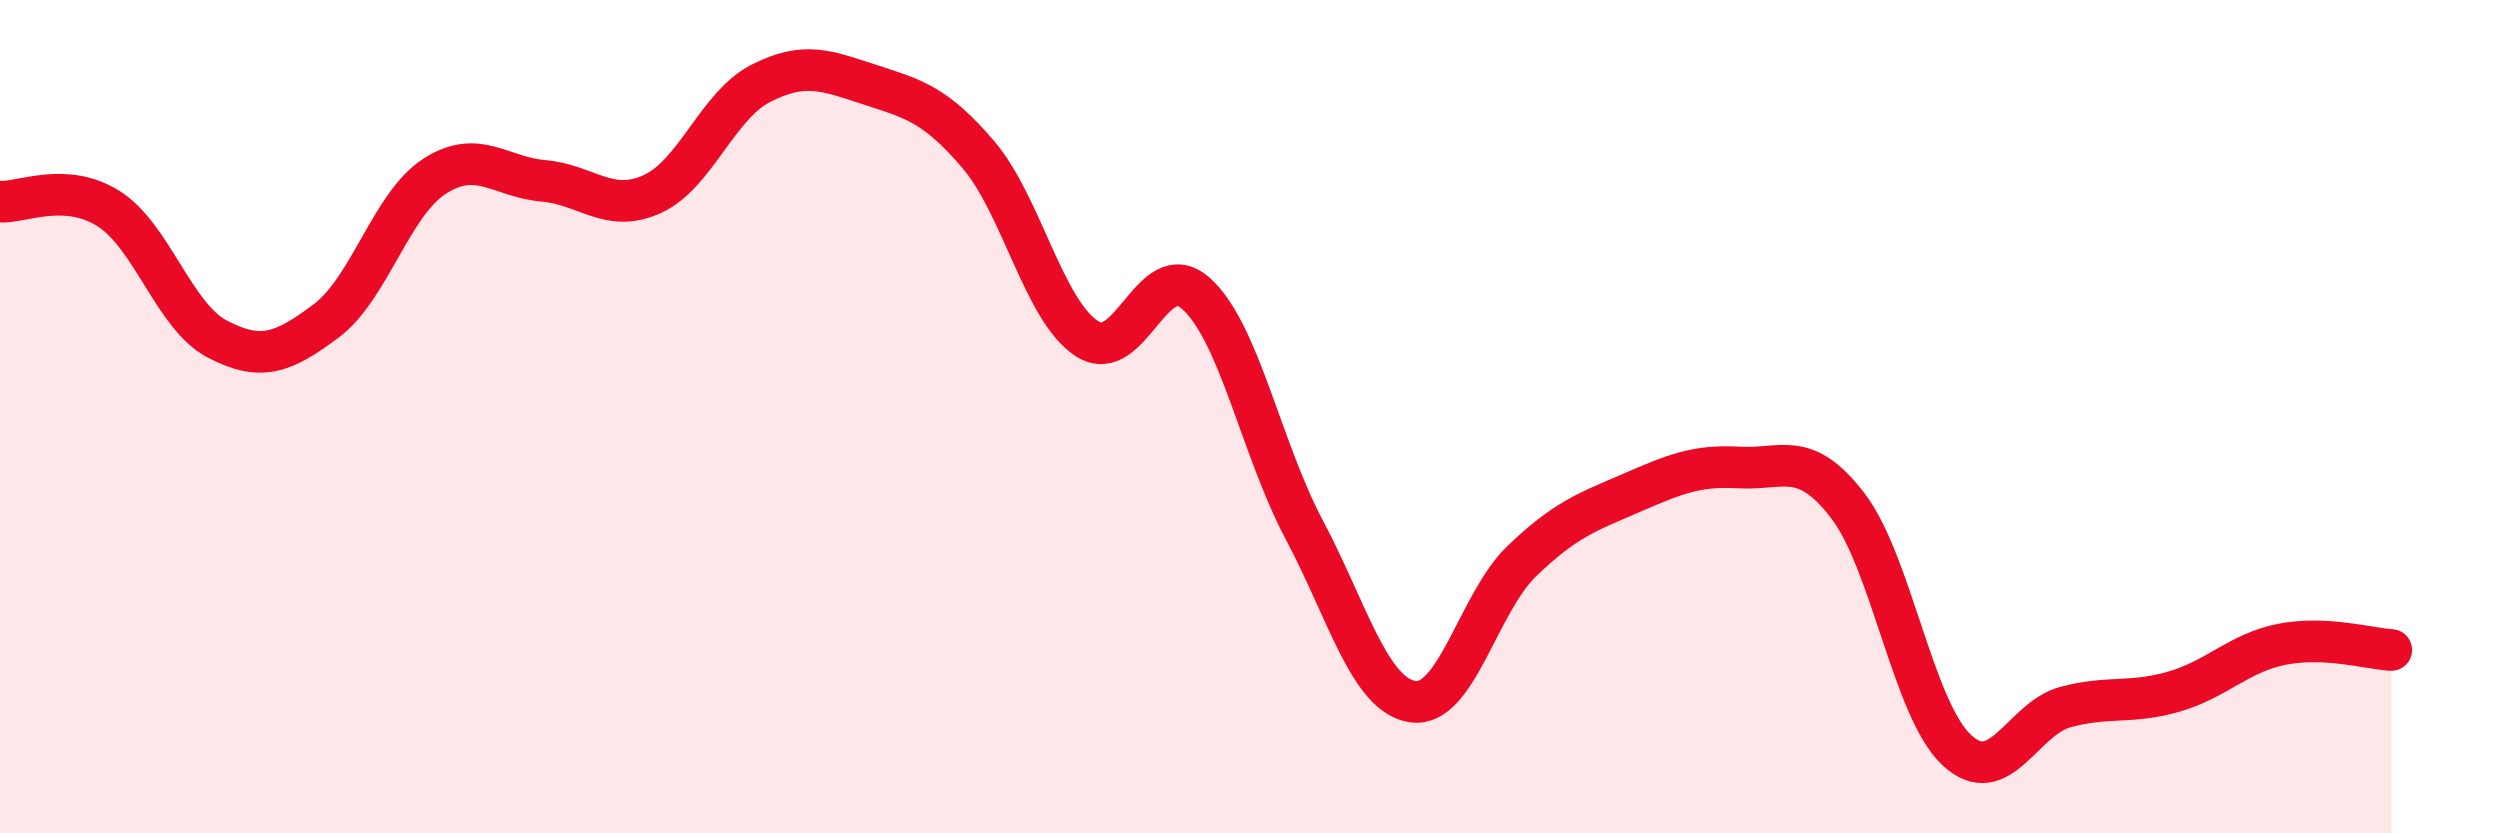 
    <svg width="60" height="20" viewBox="0 0 60 20" xmlns="http://www.w3.org/2000/svg">
      <path
        d="M 0,4.84 C 0.52,4.87 1.57,4.35 2.61,5.01 C 3.65,5.67 4.18,7.6 5.22,8.14 C 6.26,8.68 6.79,8.48 7.83,7.7 C 8.87,6.92 9.39,4.9 10.43,4.23 C 11.47,3.56 12,4.25 13.04,4.34 C 14.08,4.43 14.61,5.13 15.65,4.66 C 16.69,4.19 17.22,2.53 18.26,2 C 19.3,1.47 19.83,1.69 20.87,2.03 C 21.91,2.37 22.44,2.49 23.48,3.71 C 24.52,4.93 25.05,7.46 26.09,8.13 C 27.13,8.8 27.66,6.12 28.7,7.04 C 29.74,7.96 30.26,10.75 31.3,12.71 C 32.34,14.67 32.87,16.69 33.91,16.84 C 34.95,16.99 35.48,14.47 36.52,13.47 C 37.56,12.47 38.09,12.29 39.13,11.84 C 40.17,11.39 40.7,11.16 41.74,11.22 C 42.78,11.28 43.31,10.78 44.35,12.14 C 45.39,13.5 45.92,17.03 46.96,18 C 48,18.97 48.53,17.25 49.57,16.97 C 50.61,16.69 51.13,16.9 52.17,16.6 C 53.21,16.3 53.74,15.66 54.78,15.46 C 55.82,15.26 56.87,15.57 57.39,15.6L57.39 20L0 20Z"
        fill="#EB0A25"
        opacity="0.1"
        stroke-linecap="round"
        stroke-linejoin="round"
      />
      <path
        d="M 0,4.84 C 0.52,4.87 1.57,4.35 2.61,5.01 C 3.65,5.67 4.18,7.6 5.22,8.14 C 6.26,8.68 6.79,8.48 7.83,7.7 C 8.87,6.92 9.39,4.9 10.43,4.23 C 11.47,3.56 12,4.25 13.04,4.34 C 14.08,4.43 14.61,5.13 15.65,4.66 C 16.69,4.19 17.22,2.53 18.26,2 C 19.3,1.47 19.83,1.69 20.87,2.03 C 21.91,2.37 22.44,2.49 23.48,3.71 C 24.52,4.93 25.05,7.46 26.09,8.13 C 27.13,8.8 27.66,6.12 28.7,7.04 C 29.74,7.96 30.26,10.75 31.3,12.71 C 32.34,14.67 32.87,16.69 33.91,16.84 C 34.95,16.99 35.48,14.47 36.52,13.47 C 37.56,12.47 38.09,12.29 39.13,11.84 C 40.17,11.39 40.7,11.16 41.74,11.22 C 42.78,11.28 43.31,10.78 44.35,12.14 C 45.39,13.5 45.92,17.03 46.96,18 C 48,18.97 48.53,17.25 49.57,16.97 C 50.61,16.69 51.13,16.9 52.17,16.6 C 53.21,16.3 53.74,15.66 54.78,15.46 C 55.82,15.26 56.87,15.57 57.39,15.6"
        stroke="#EB0A25"
        stroke-width="1"
        fill="none"
        stroke-linecap="round"
        stroke-linejoin="round"
      />
    </svg>
  